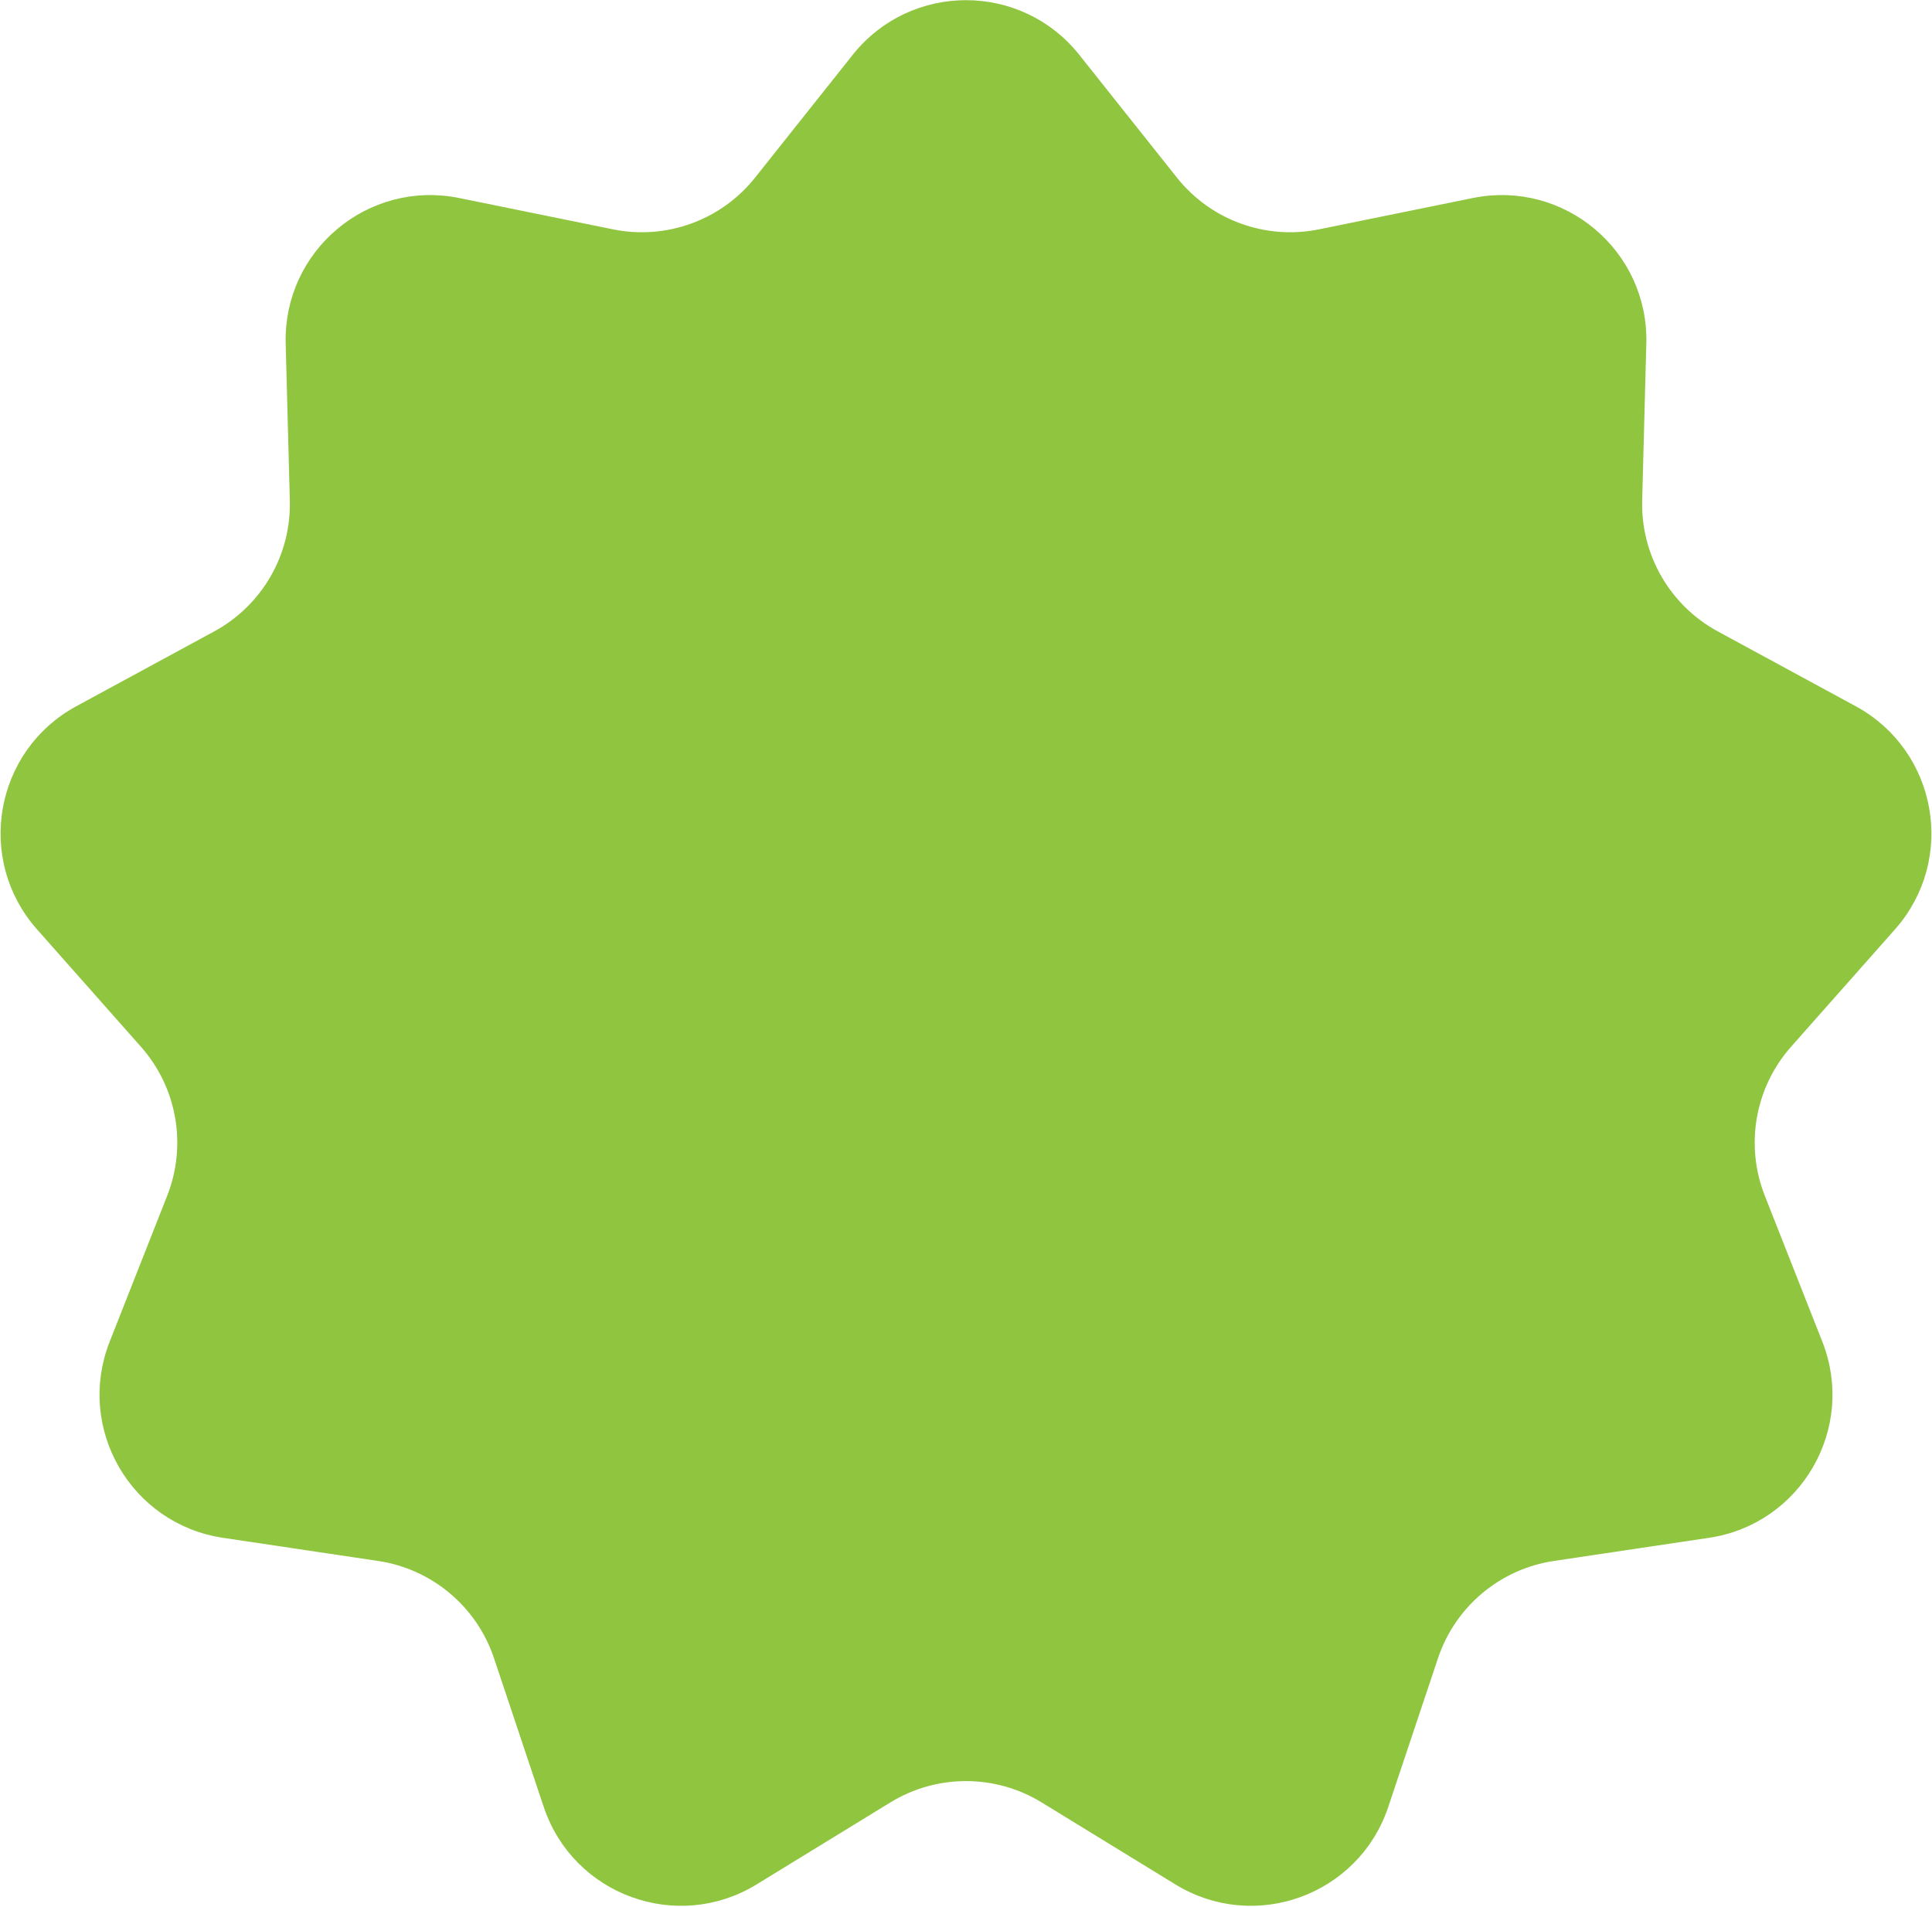 <?xml version="1.0" encoding="UTF-8"?> <svg xmlns="http://www.w3.org/2000/svg" width="948" height="936" viewBox="0 0 948 936" fill="none"><path d="M526.835 29.076L574.75 89.34C592.192 111.278 620.47 121.57 647.933 115.977L723.374 100.611C765.923 91.944 805.468 125.127 804.322 168.534L802.29 245.498C801.55 273.514 816.597 299.576 841.23 312.944L908.898 349.665C947.063 370.377 956.028 421.215 927.248 453.73L876.22 511.382C857.644 532.368 852.419 562.004 862.696 588.078L890.929 659.705C906.852 700.103 881.041 744.809 838.094 751.218L761.947 762.582C734.227 766.718 711.174 786.062 702.287 812.642L677.874 885.659C664.104 926.841 615.595 944.497 578.576 921.8L512.94 881.559C489.047 866.91 458.953 866.91 435.06 881.559L369.424 921.8C332.405 944.497 283.896 926.841 270.126 885.659L245.713 812.642C236.826 786.062 213.773 766.718 186.053 762.582L109.906 751.218C66.959 744.809 41.148 700.103 57.071 659.705L85.304 588.078C95.581 562.004 90.356 532.368 71.78 511.382L20.752 453.73C-8.028 421.215 0.937 370.377 39.102 349.665L106.77 312.944C131.403 299.576 146.45 273.514 145.71 245.498L143.678 168.534C142.532 125.127 182.077 91.944 224.626 100.611L300.067 115.977C327.53 121.57 355.808 111.278 373.25 89.34L421.165 29.076C448.189 -4.912 499.811 -4.912 526.835 29.076Z" fill="#8FC53F" stroke="#8FC53F" stroke-width="7"></path></svg> 